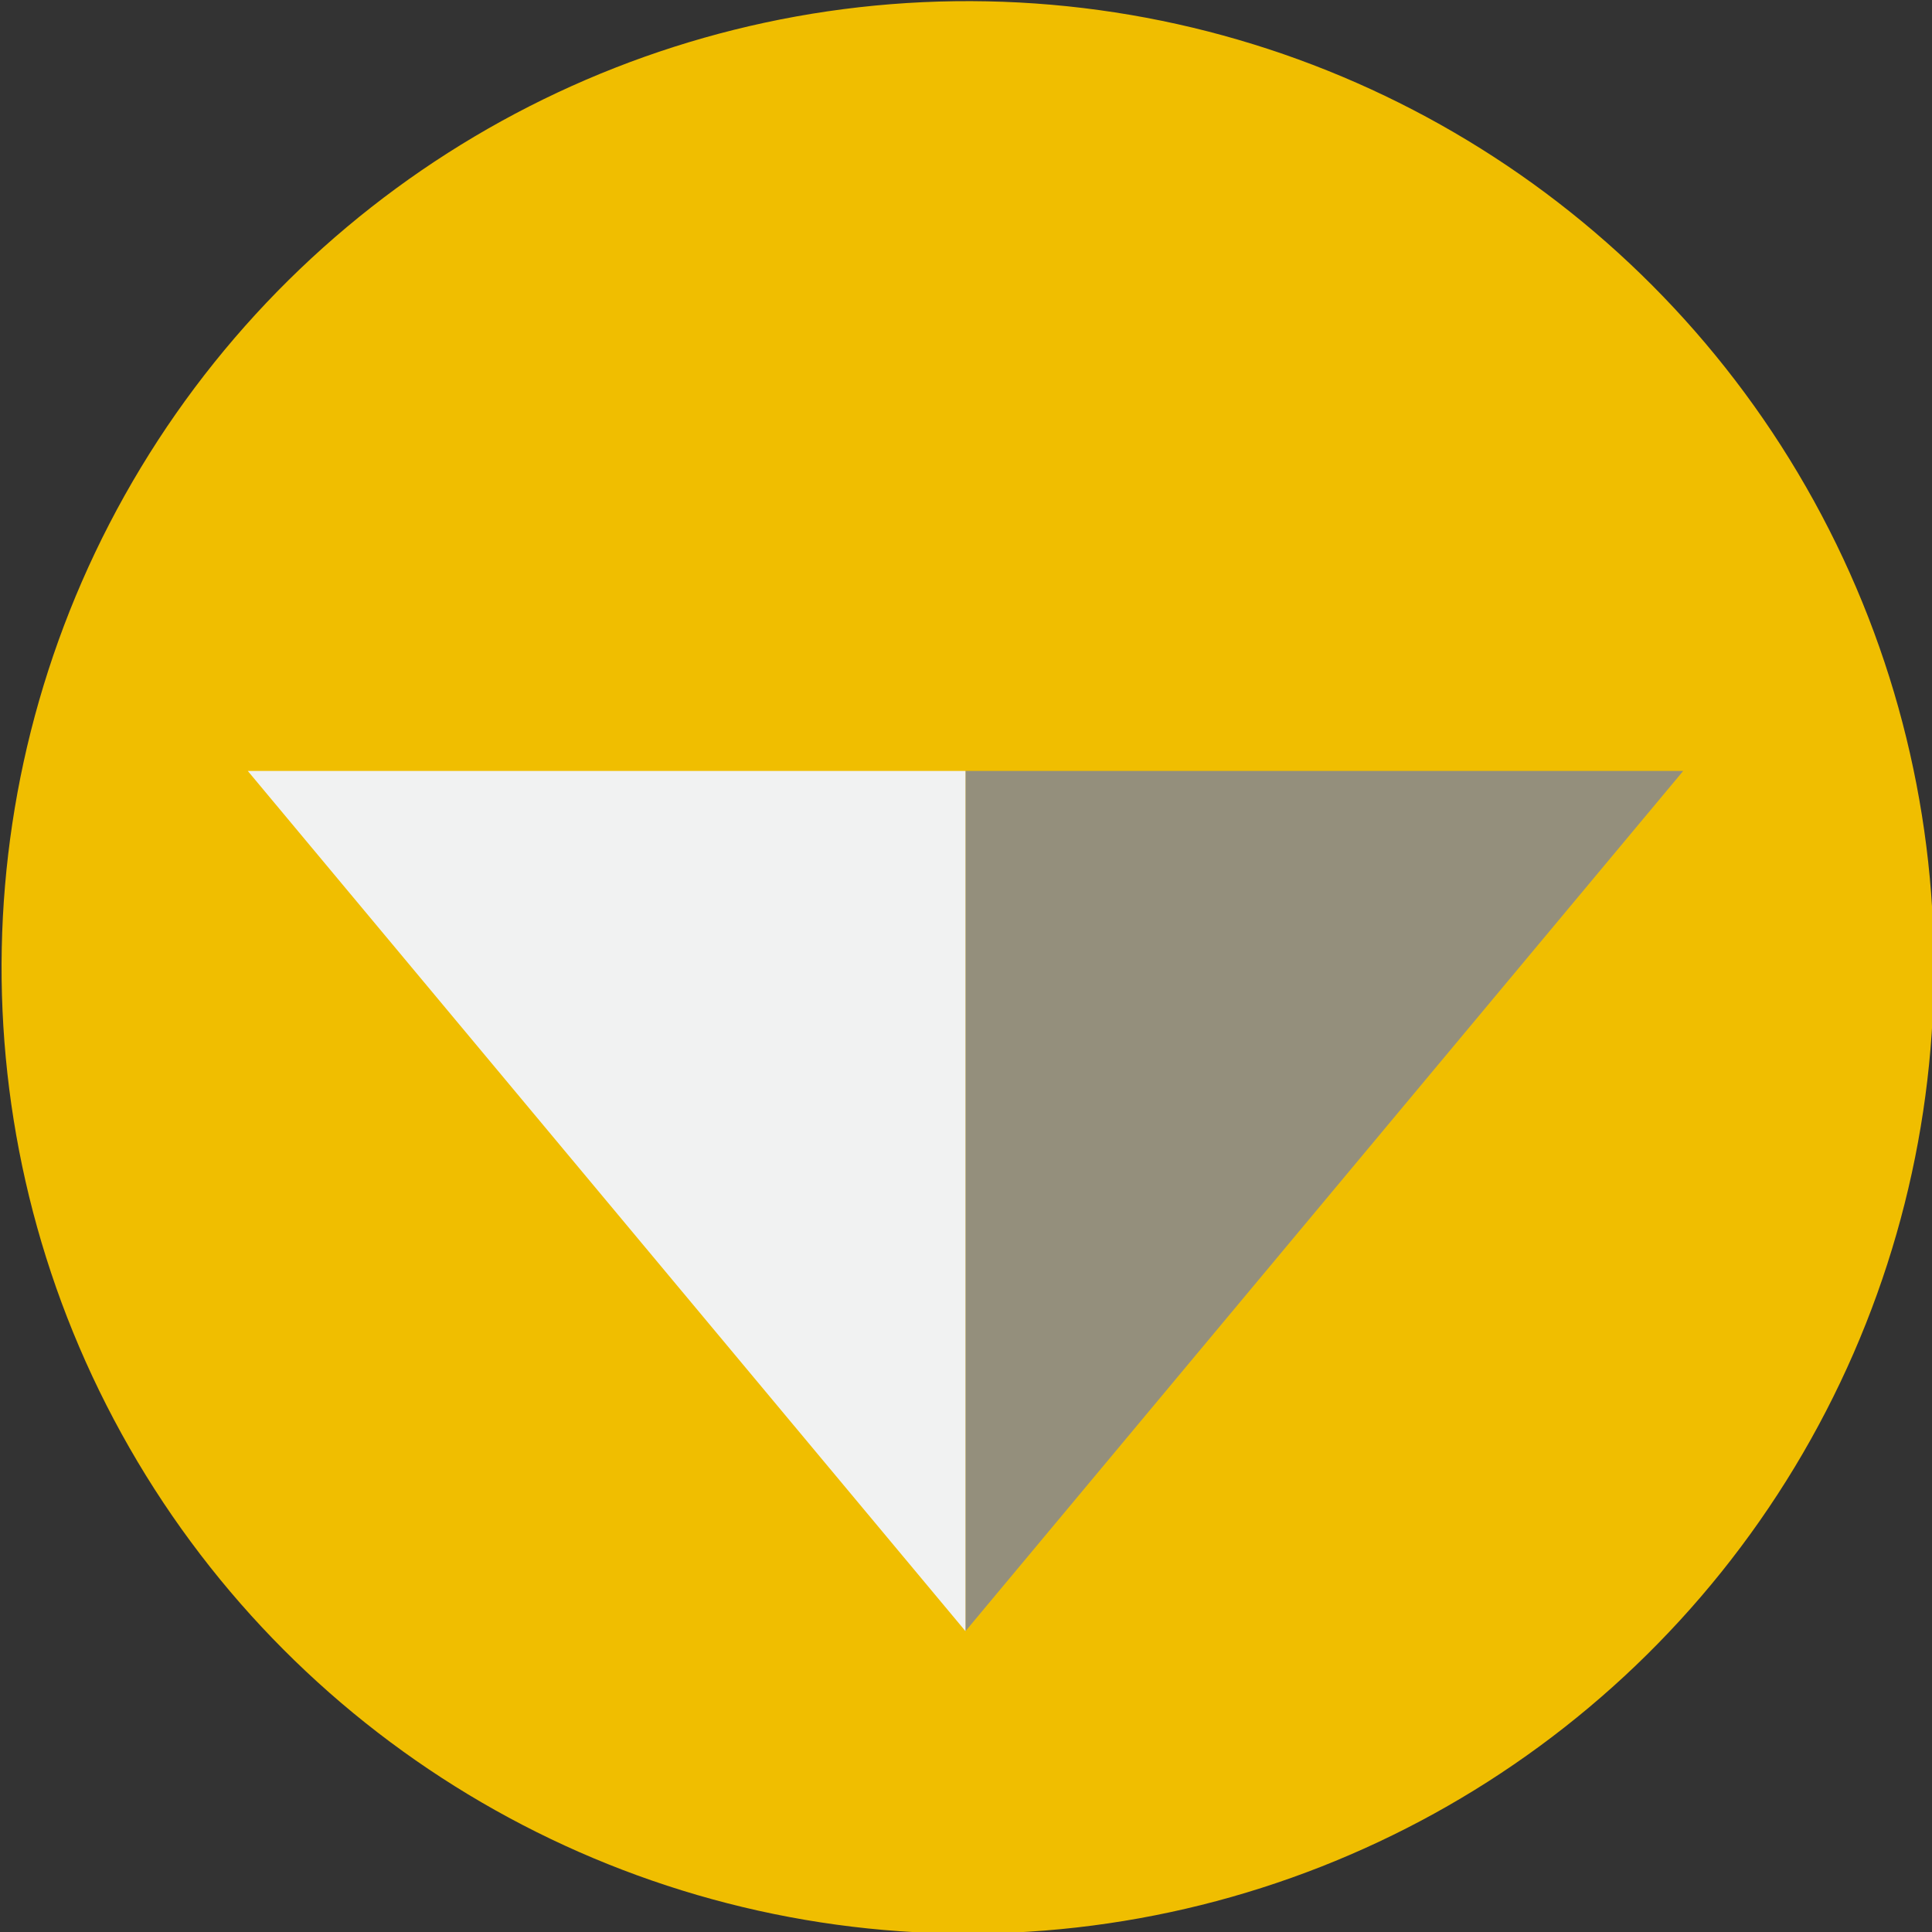 <svg id="Layer_1" data-name="Layer 1" xmlns="http://www.w3.org/2000/svg" viewBox="0 0 359.32 359.33"><rect x="0" y="0" width="359.32" height="359.33" fill="#333333" stroke="none"/><defs><style>.cls-1{fill:#f0be00;}.cls-2{fill:#948f7c;}.cls-3{fill:#f1f2f2;}</style></defs><title>Button</title><ellipse class="cls-1" cx="249.86" cy="247.33" rx="179.67" ry="179.66" transform="matrix(0.02, -1, 1, 0.02, -72.34, 424.83)"/><polygon class="cls-2" points="179.56 303.37 313.05 143.38 179.56 143.38 179.56 303.37"/><polygon class="cls-3" points="179.56 303.37 46.08 143.38 179.56 143.38 179.56 303.37"/></svg>